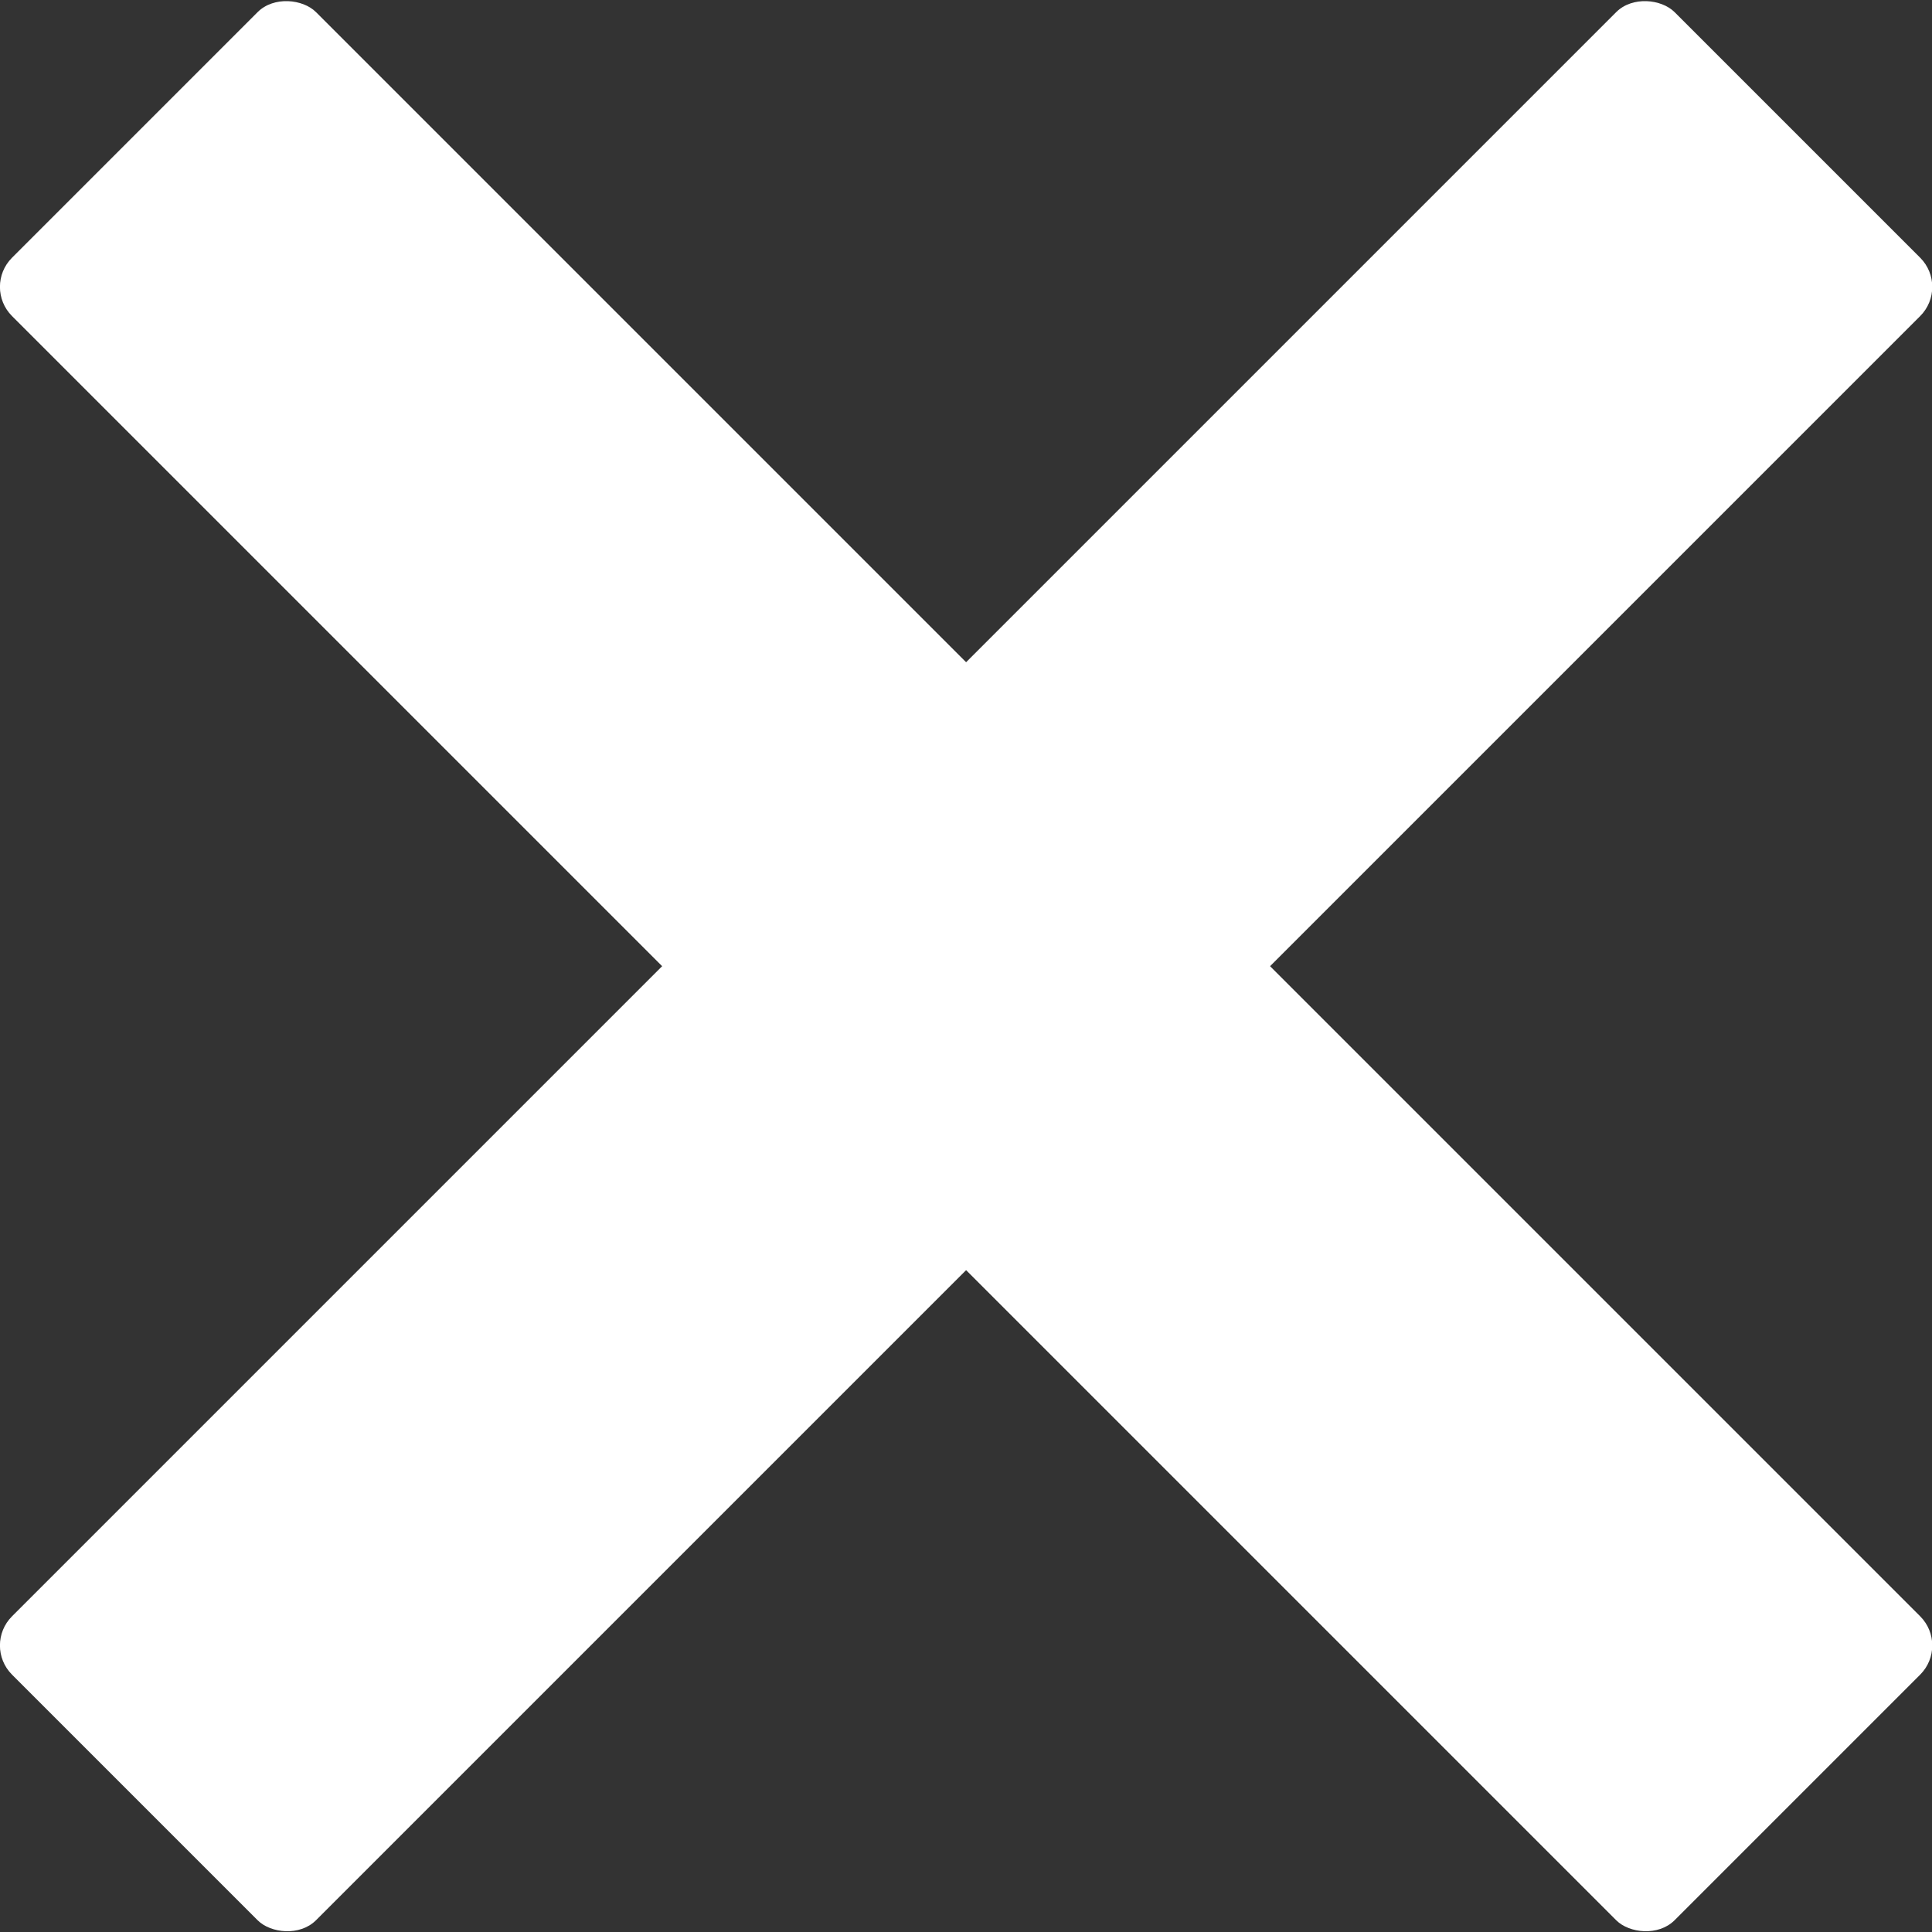 <?xml version="1.0" encoding="UTF-8"?><svg id="Calque_2" xmlns="http://www.w3.org/2000/svg" viewBox="0 0 52.45 52.45"><rect x="0" y="0" width="52.45" height="52.45" fill="#333333" stroke="none"/><defs><style>.cls-1{fill:#fff;}</style></defs><g id="Calque_2-2"><rect class="cls-1" x="20.39" y="-5.69" width="11.67" height="63.83" rx="1.12" ry="1.12" transform="translate(-10.86 26.23) rotate(-45)"/><rect class="cls-1" x="-5.69" y="20.39" width="63.83" height="11.67" rx="1.12" ry="1.12" transform="translate(-10.86 26.23) rotate(-45)"/></g></svg>